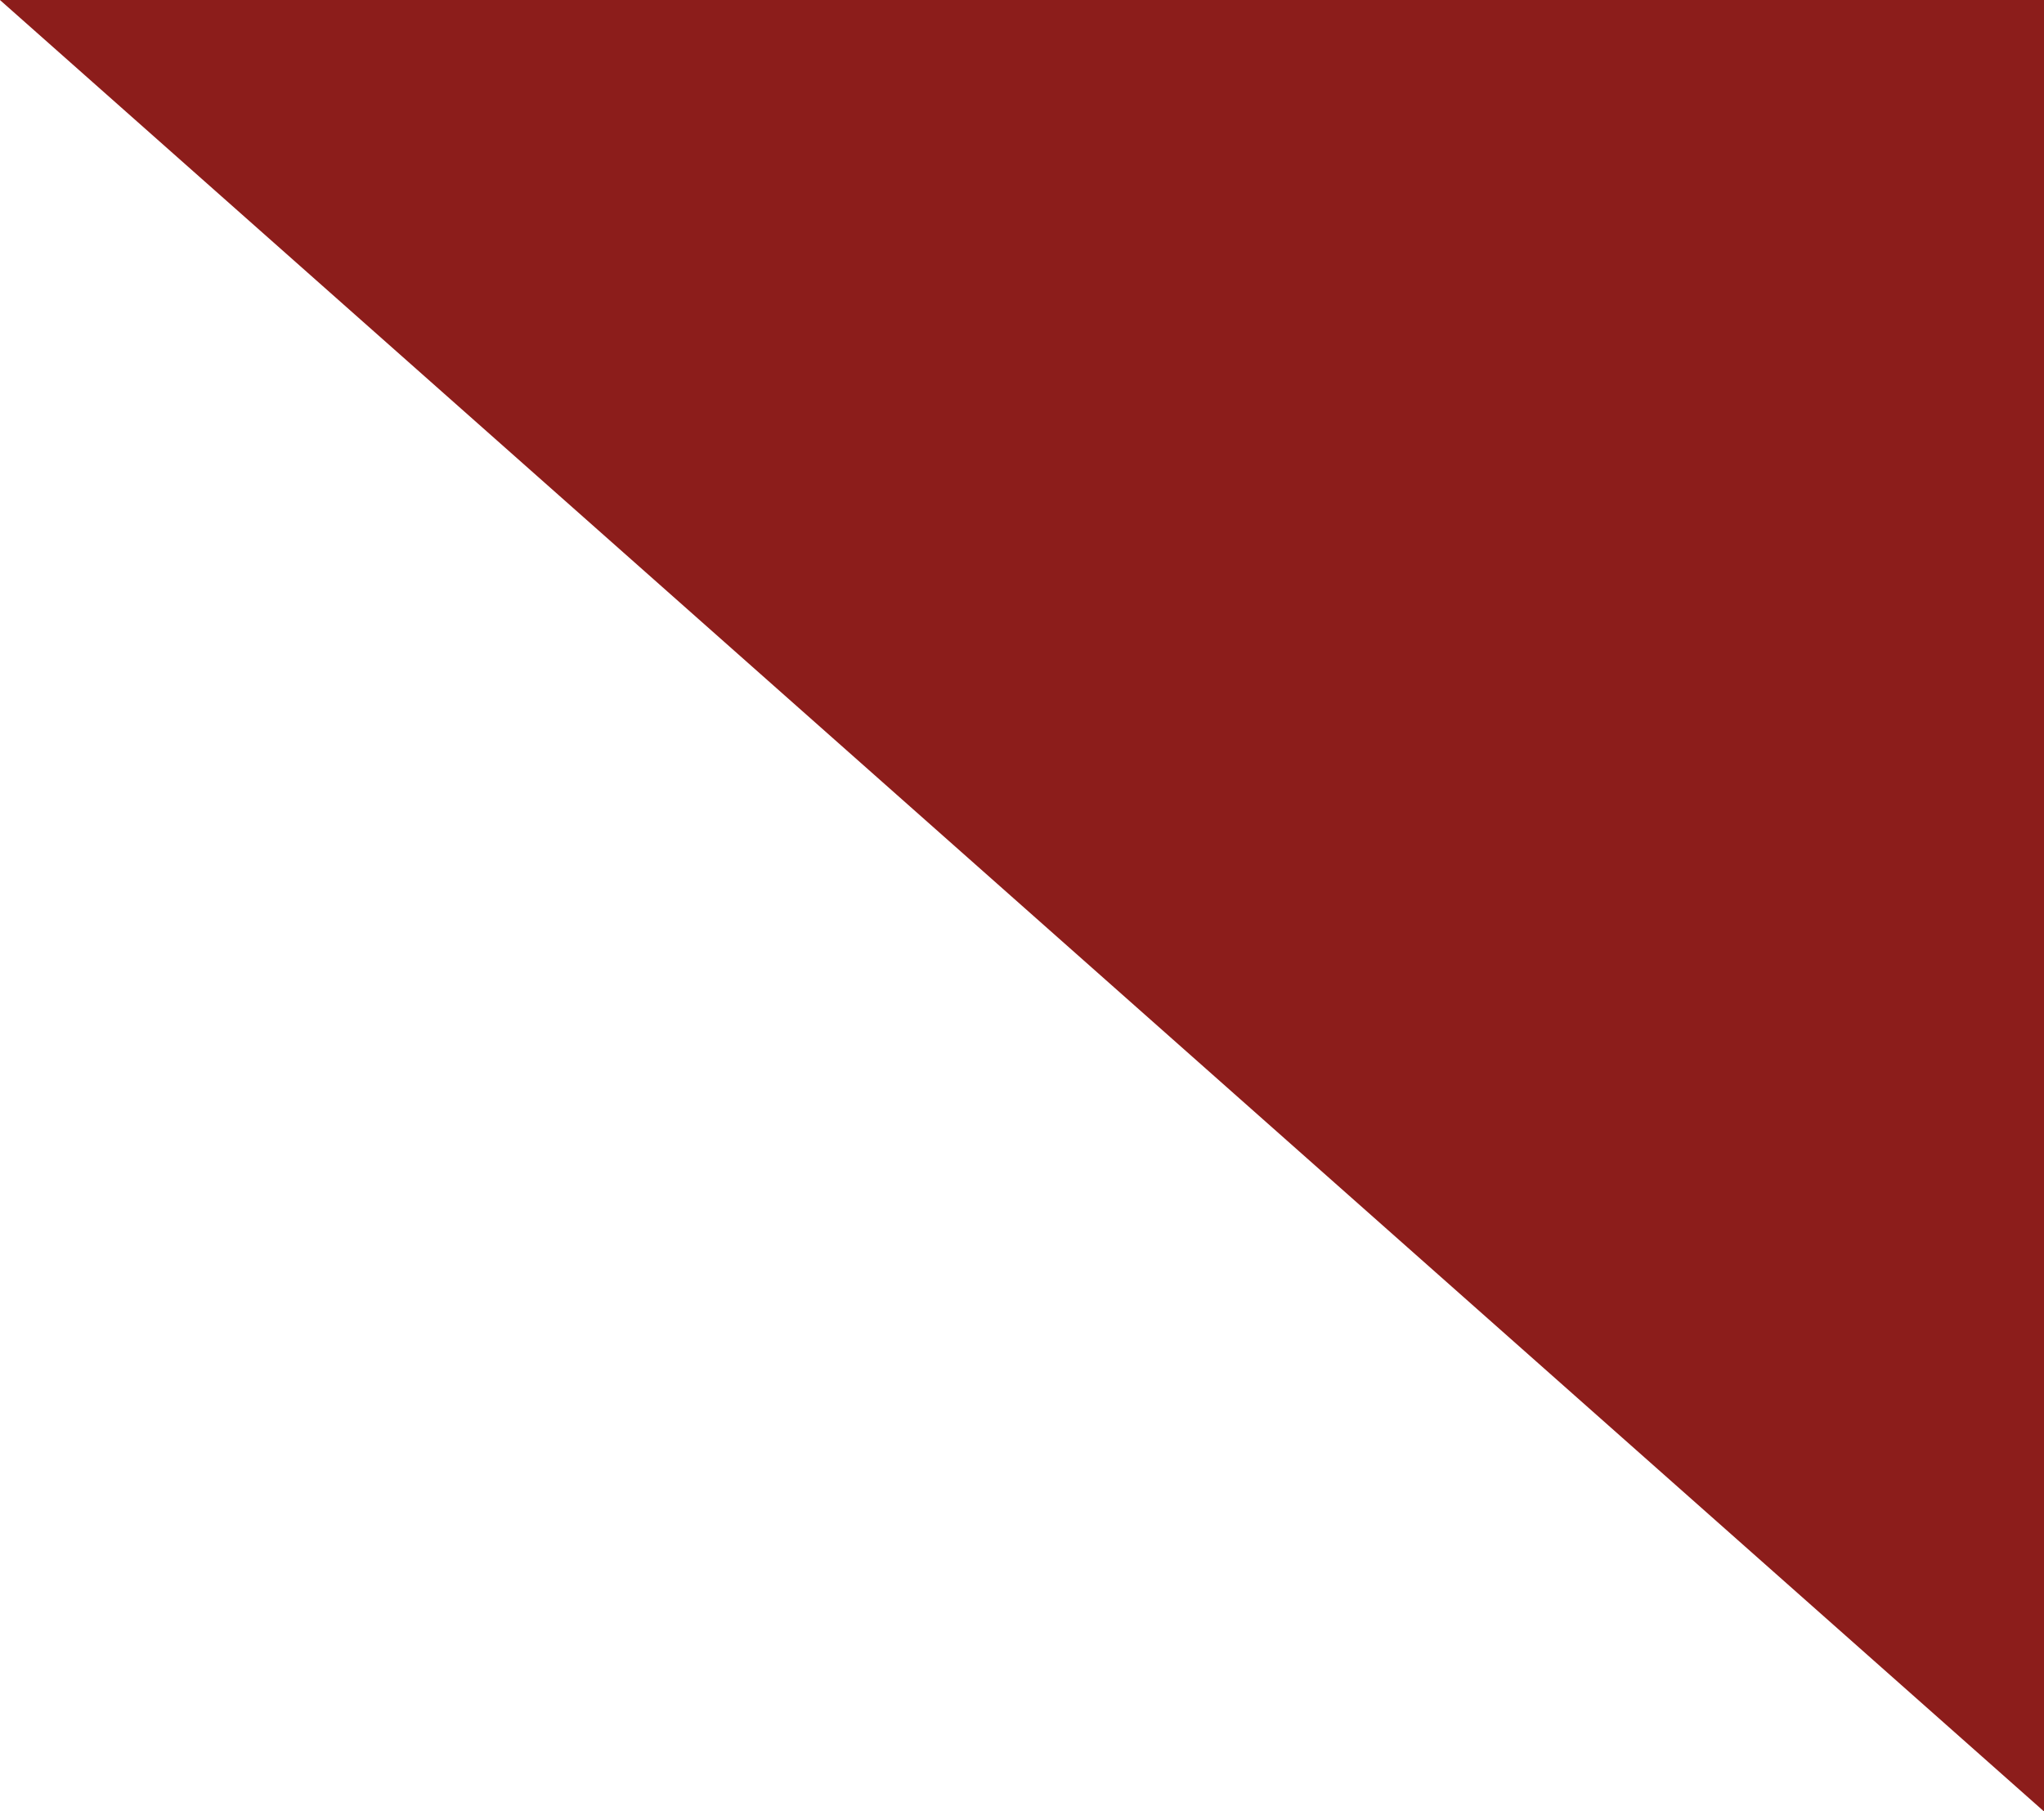   <svg xmlns="http://www.w3.org/2000/svg" viewBox="0 0 35.06 31.07" width="100%" style="vertical-align: middle; max-width: 100%; width: 100%;">
   <polygon points="35.06 0 35.06 31.07 0 0 35.06 0" fill="rgb(198,42,38)">
   </polygon>
   <polygon points="35.06 0 35.06 31.07 0 0 35.06 0" fill="#040000" opacity=".3">
   </polygon>
  </svg>
